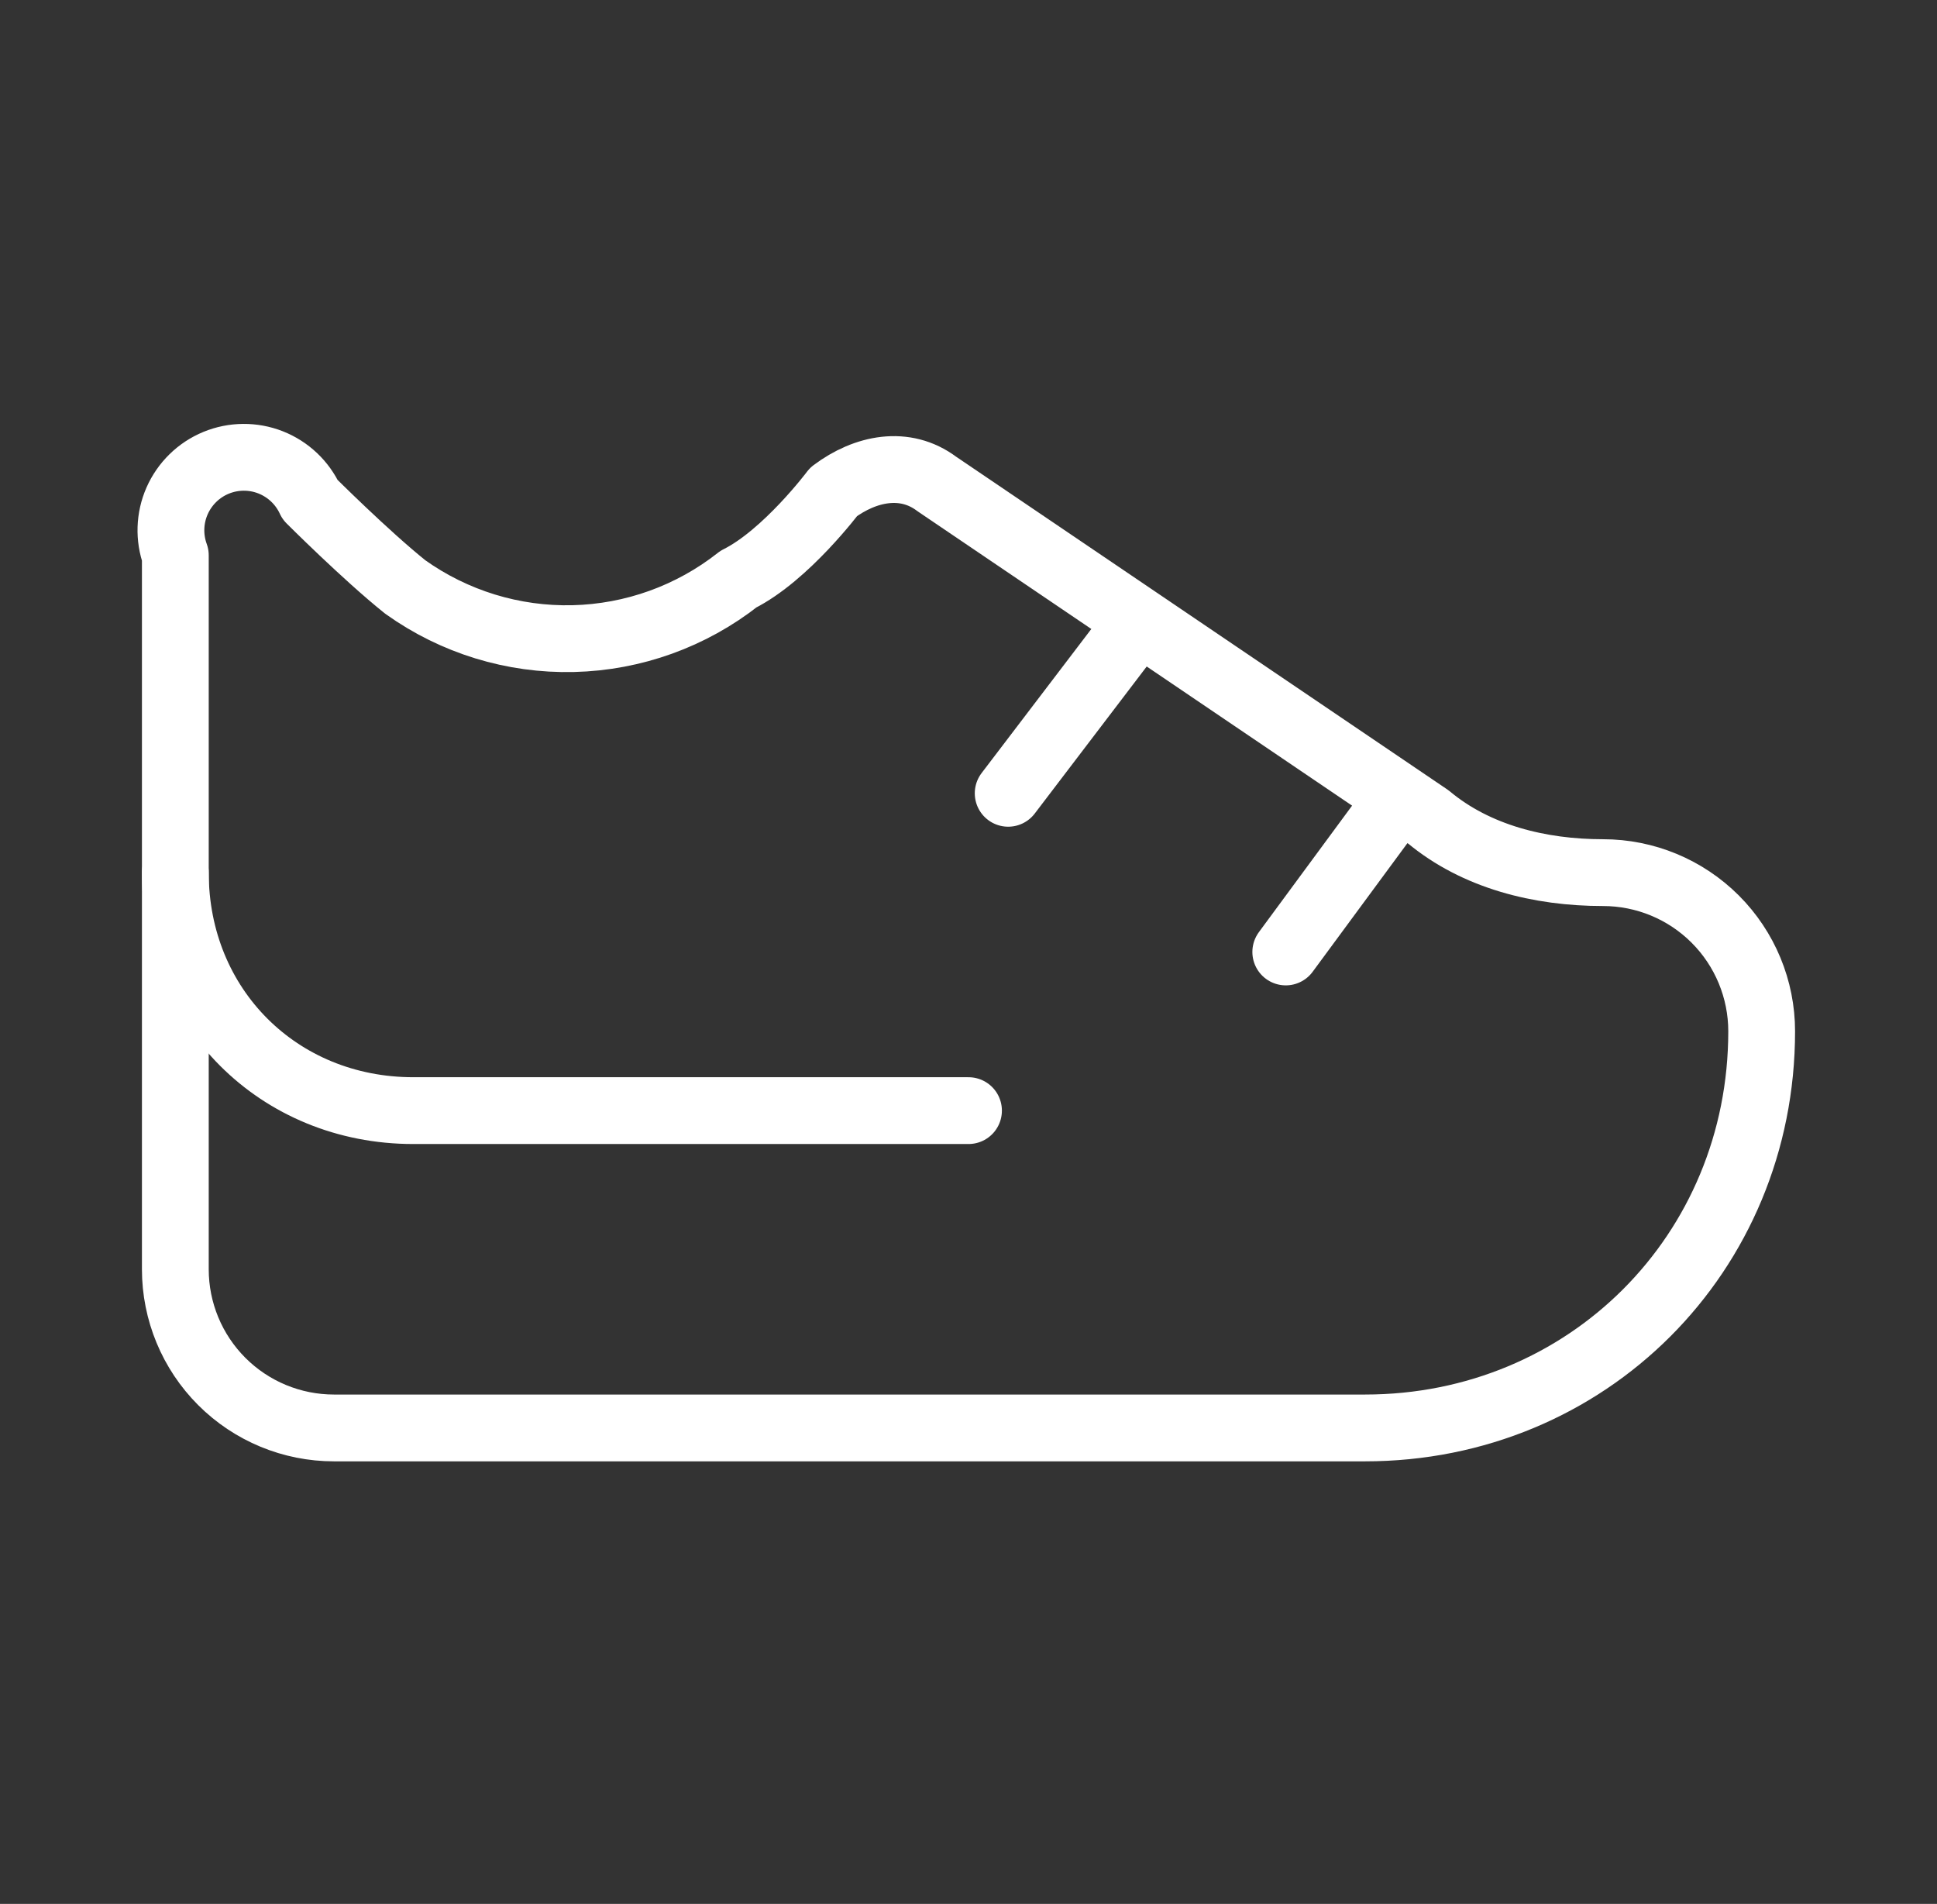 <svg width="58" height="57" viewBox="0 0 58 57" fill="none" xmlns="http://www.w3.org/2000/svg">
<rect x="0" y="0" width="58" height="57" fill="#333333" stroke="none"/>
<path d="M33.987 18.762L30.188 23.75M41.825 23.988L38.5 28.5M5.25 38C5.25 39.26 5.75 40.468 6.641 41.359C7.532 42.25 8.74 42.75 10 42.75H40.875C47.525 42.75 52.75 37.525 52.75 30.875C52.75 29.615 52.25 28.407 51.359 27.516C50.468 26.625 49.26 26.125 48 26.125C46.1 26.125 44.2 25.65 42.775 24.462L28.05 14.488C27.1 13.775 25.913 14.012 24.962 14.725C24.962 14.725 23.538 16.625 22.113 17.337C20.7 18.451 18.963 19.076 17.165 19.119C15.366 19.162 13.602 18.62 12.137 17.575C10.95 16.625 9.288 14.963 9.288 14.963C9.052 14.45 8.627 14.049 8.102 13.842C7.577 13.636 6.992 13.641 6.471 13.855C5.949 14.07 5.531 14.479 5.303 14.995C5.076 15.511 5.057 16.095 5.25 16.625V38Z" stroke="white" stroke-width="2" stroke-linecap="round" stroke-linejoin="round"/>
<path d="M5.25 26.125C5.25 30.163 8.338 33.25 12.375 33.25H29" stroke="white" stroke-width="2" stroke-linecap="round" stroke-linejoin="round"/>
</svg>
